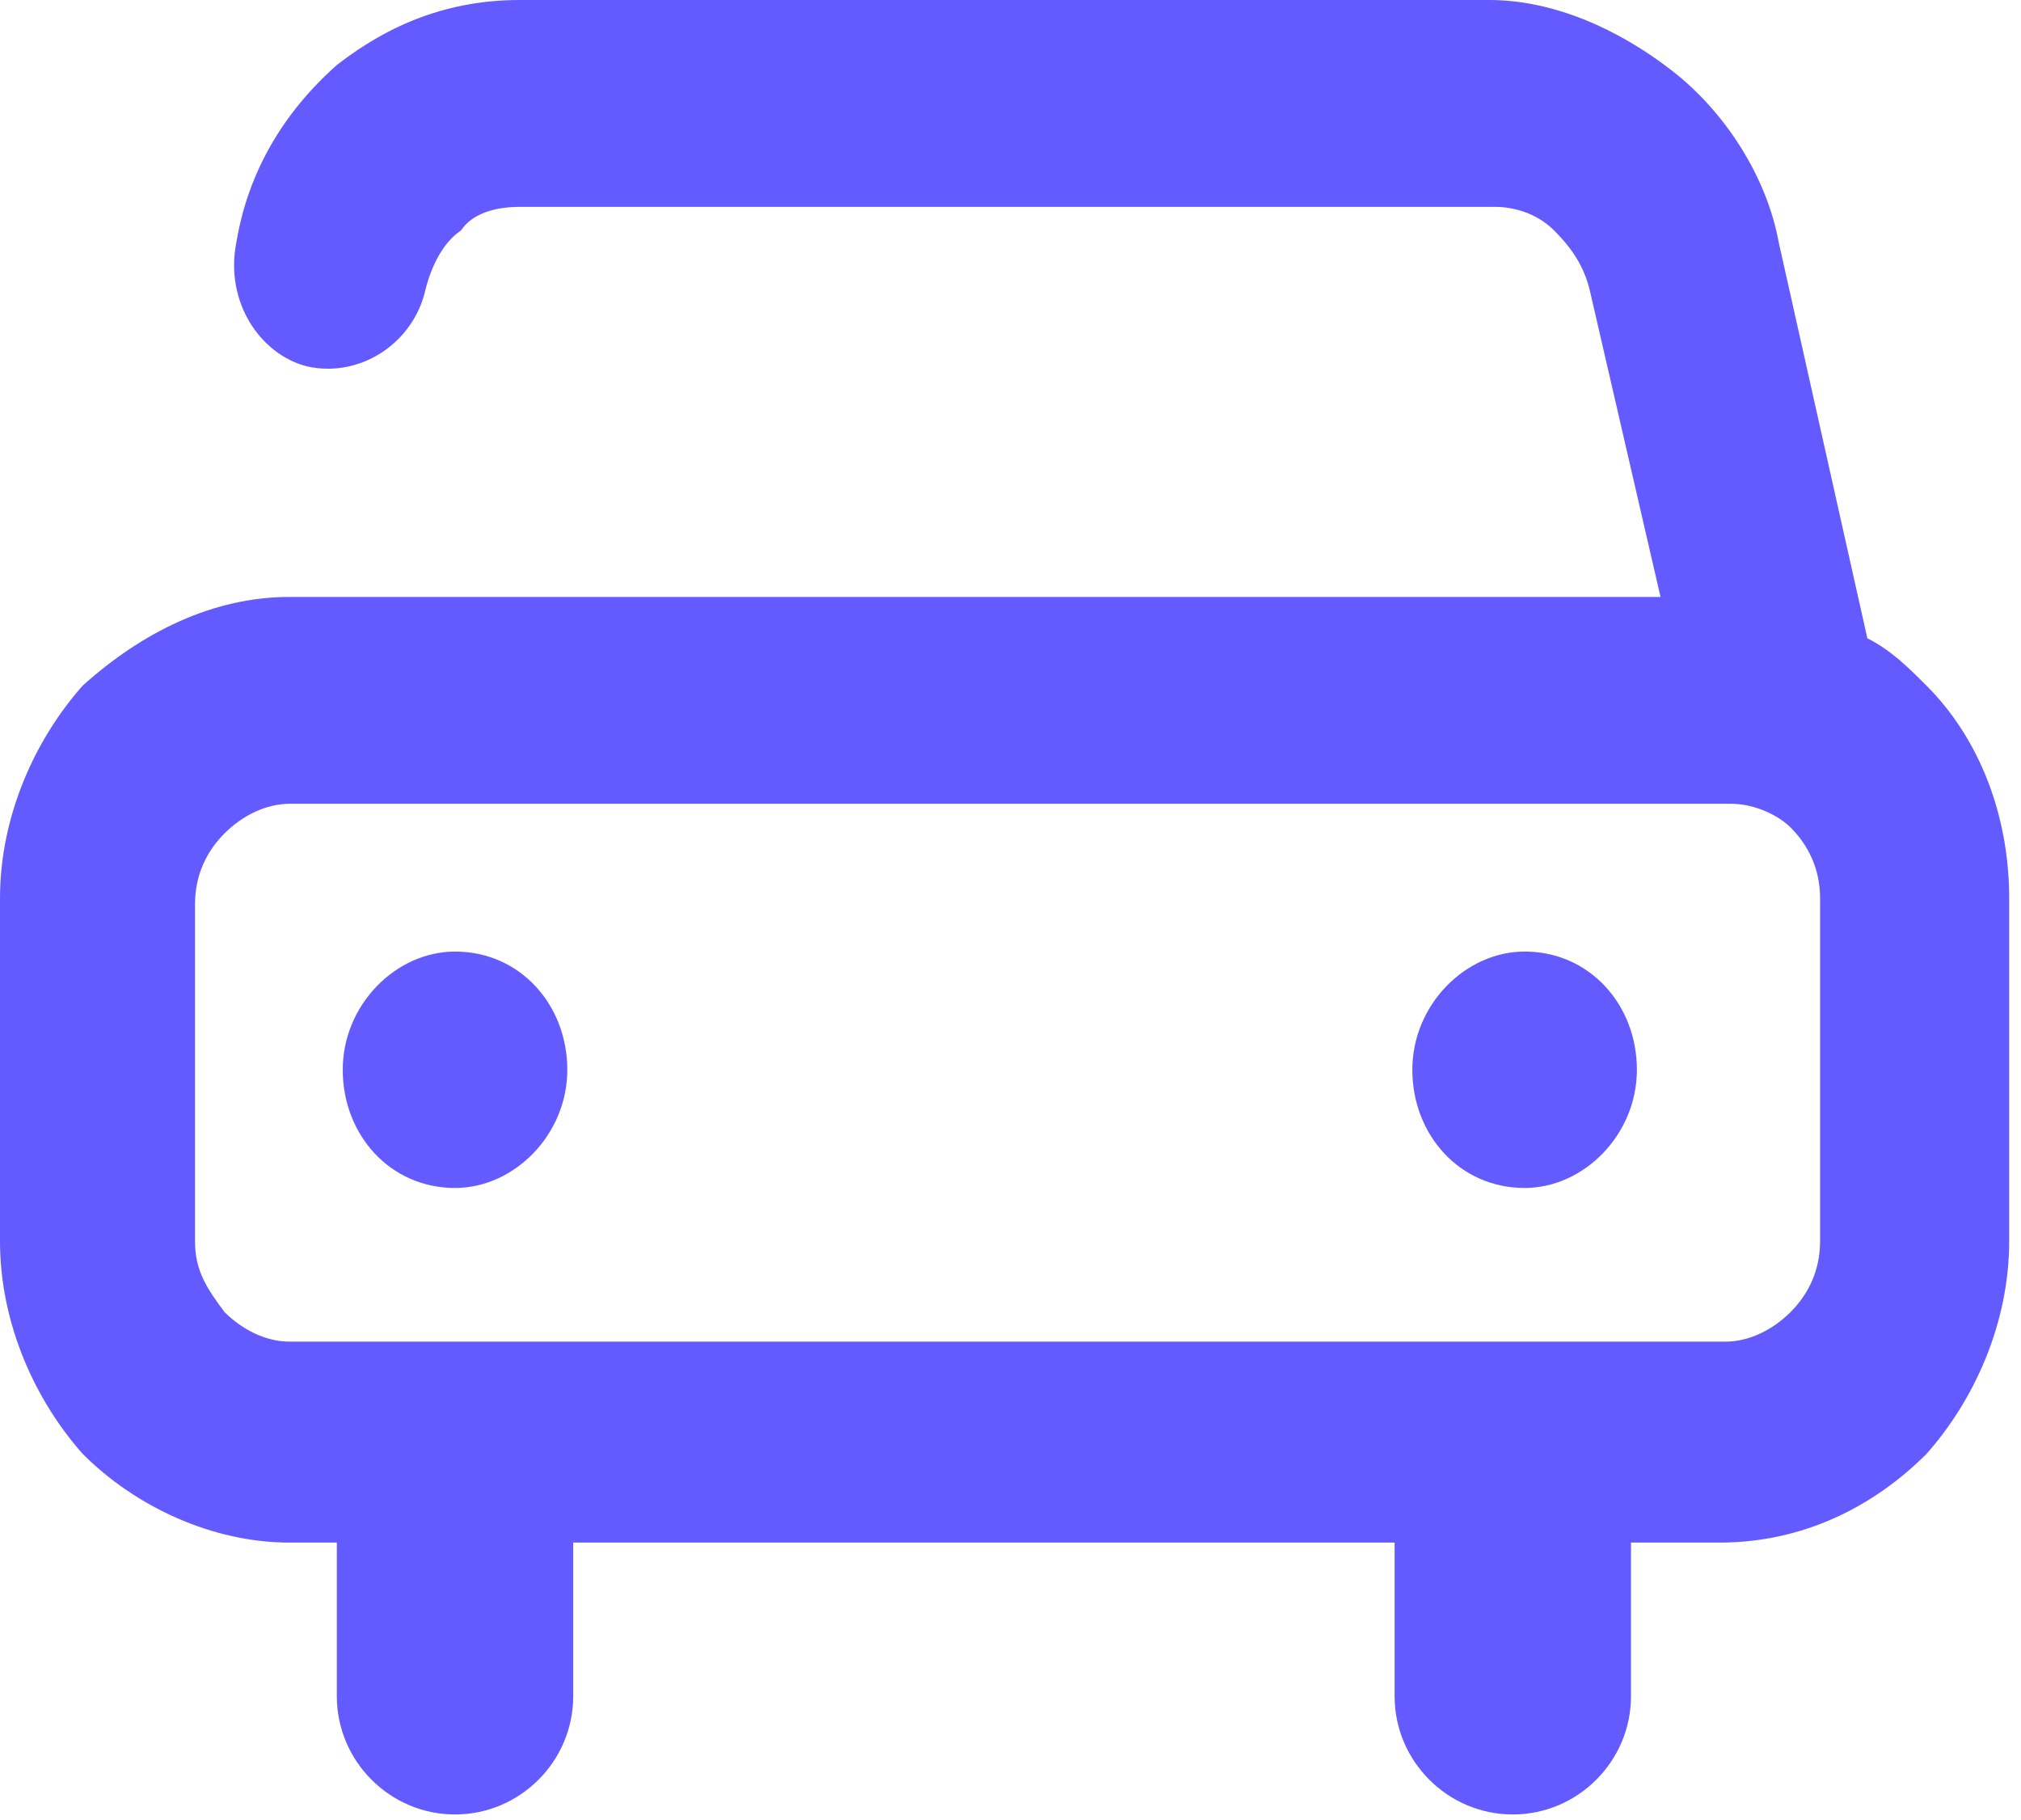 <?xml version="1.0" encoding="utf-8"?>
<!-- Generator: Adobe Illustrator 27.2.0, SVG Export Plug-In . SVG Version: 6.00 Build 0)  -->
<svg version="1.1" id="Layer_1" xmlns="http://www.w3.org/2000/svg" xmlns:xlink="http://www.w3.org/1999/xlink" x="0px" y="0px"
	 viewBox="0 0 34.2 30.8" style="enable-background:new 0 0 34.2 30.8;" xml:space="preserve">
<style type="text/css">
	.st0{fill:#635BFF;}
</style>
<path class="st0" d="M4.9,10.1h10.7h12.5l-1.2-5.2c-0.1-0.4-0.3-0.7-0.6-1c-0.3-0.3-0.7-0.4-1-0.4H8.8c-0.4,0-0.8,0.1-1,0.4
	c-0.3,0.2-0.5,0.6-0.6,1c-0.2,0.9-1.1,1.5-2,1.3C4.4,6,3.8,5.1,4,4.1c0.2-1.2,0.8-2.2,1.7-3C6.6,0.4,7.6,0,8.8,0h16.4
	c1.1,0,2.2,0.5,3.1,1.2c0.9,0.7,1.6,1.8,1.8,2.9l1.5,6.7c0.4,0.2,0.7,0.5,1,0.8c0.9,0.9,1.4,2.2,1.4,3.6V21c0,1.4-0.6,2.7-1.4,3.6
	c-0.9,0.9-2.1,1.5-3.5,1.5h-1.5v2.6c0,1.1-0.9,2-2,2c-1.1,0-2-0.9-2-2v-2.6H9.7v2.6c0,1.1-0.9,2-2,2s-2-0.9-2-2v-2.6H4.9
	c-1.3,0-2.6-0.6-3.5-1.5C0.6,23.7,0,22.4,0,21v-5.8c0-1.4,0.6-2.7,1.4-3.6C2.4,10.7,3.6,10.1,4.9,10.1L4.9,10.1z M25.8,16.1
	c1.1,0,1.9,0.9,1.9,2c0,1.1-0.9,2-1.9,2c-1.1,0-1.9-0.9-1.9-2C23.9,17,24.8,16.1,25.8,16.1L25.8,16.1z M7.7,16.1
	c1.1,0,1.9,0.9,1.9,2c0,1.1-0.9,2-1.9,2c-1.1,0-1.9-0.9-1.9-2C5.8,17,6.7,16.1,7.7,16.1L7.7,16.1z M29.3,13.6H15.6H4.9
	c-0.4,0-0.8,0.2-1.1,0.5c-0.3,0.3-0.5,0.7-0.5,1.2V21c0,0.5,0.2,0.8,0.5,1.2c0.3,0.3,0.7,0.5,1.1,0.5h24.3c0.4,0,0.8-0.2,1.1-0.5
	c0.3-0.3,0.5-0.7,0.5-1.2v-5.8c0-0.5-0.2-0.9-0.5-1.2C30.1,13.8,29.7,13.6,29.3,13.6L29.3,13.6z"/>
</svg>
